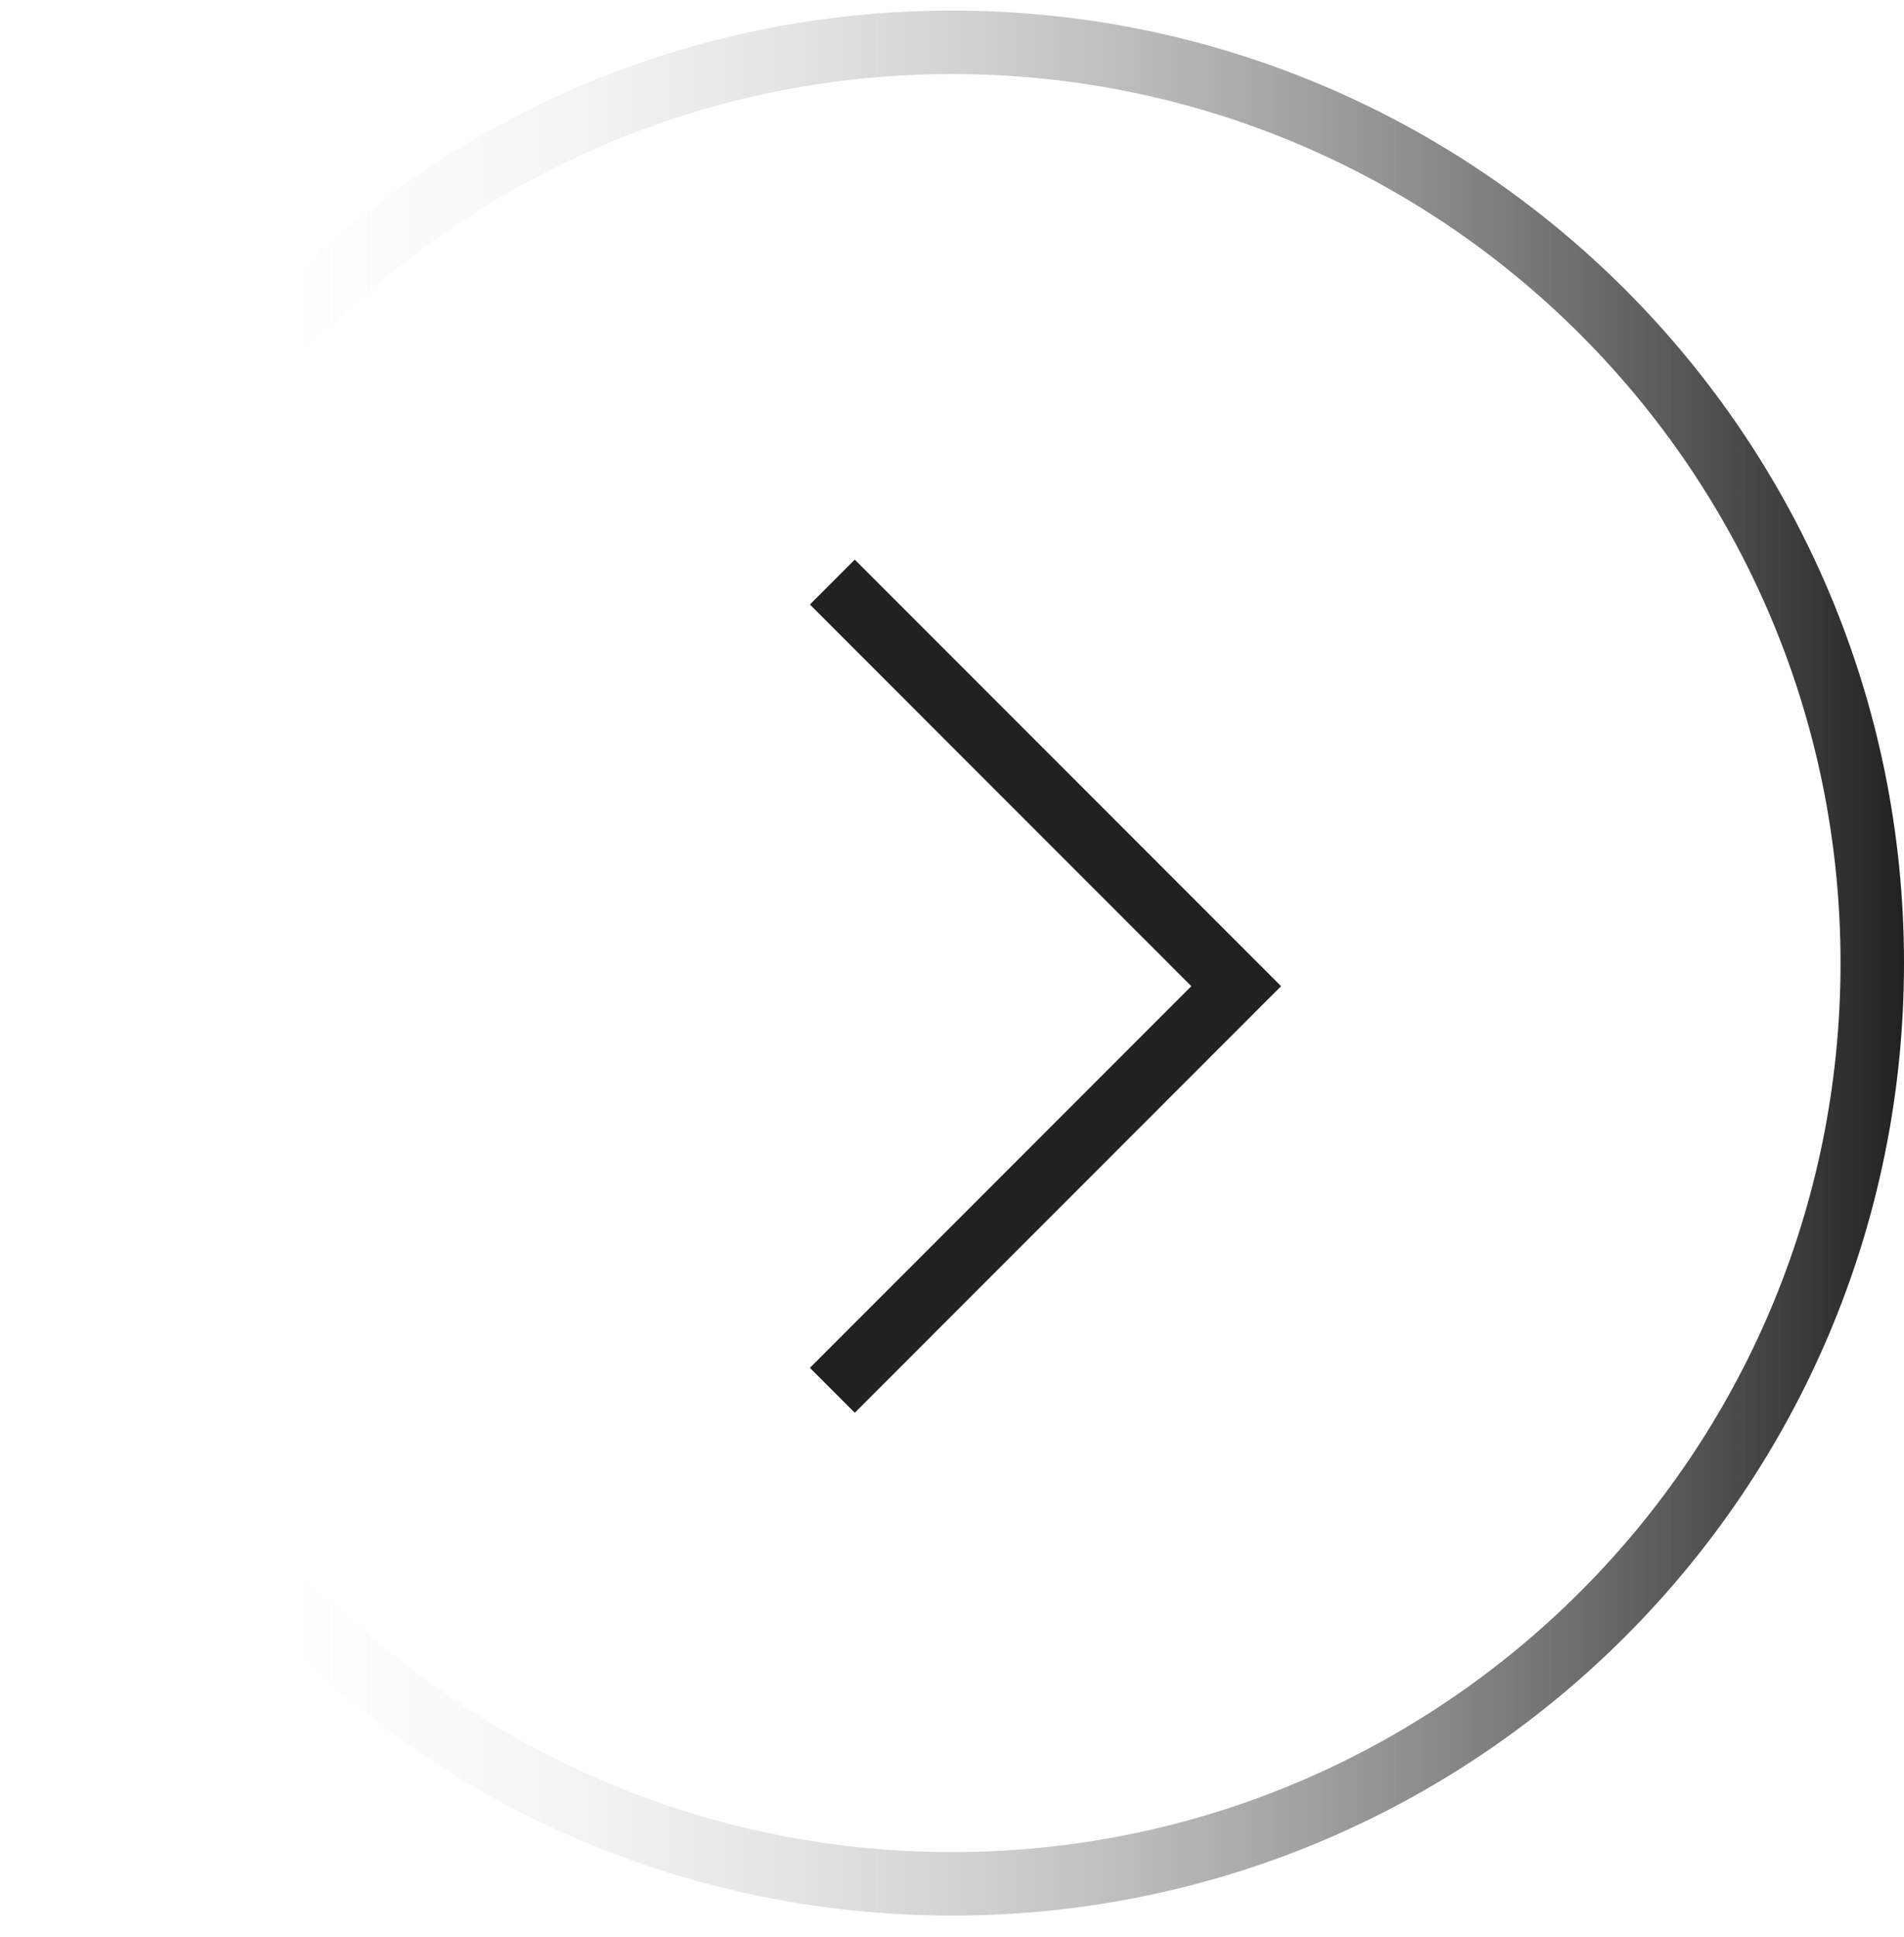 <svg width="60" height="61" viewBox="0 0 60 61" fill="none" xmlns="http://www.w3.org/2000/svg">
<g clip-path="url(#clip0_3931_9)">
<path d="M30 59.333C46.017 59.333 59 46.35 59 30.333C59 14.317 46.017 1.333 30 1.333C13.984 1.333 1 14.317 1 30.333C1 46.35 13.984 59.333 30 59.333Z" stroke="url(#paint0_linear_3931_9)" stroke-width="2"/>
<path d="M26.229 18.333L38.956 31.061L26.229 43.789" stroke="#212121" stroke-width="2"/>
</g>
<defs>
<linearGradient id="paint0_linear_3931_9" x1="60" y1="30.333" x2="1.41824e-06" y2="30.333" gradientUnits="userSpaceOnUse">
<stop stop-color="#212121"/>
<stop offset="0.901" stop-color="white" stop-opacity="0"/>
</linearGradient>
<clipPath id="clip0_3931_9">
<rect width="60" height="61" fill="white"/>
</clipPath>
</defs>
</svg>
